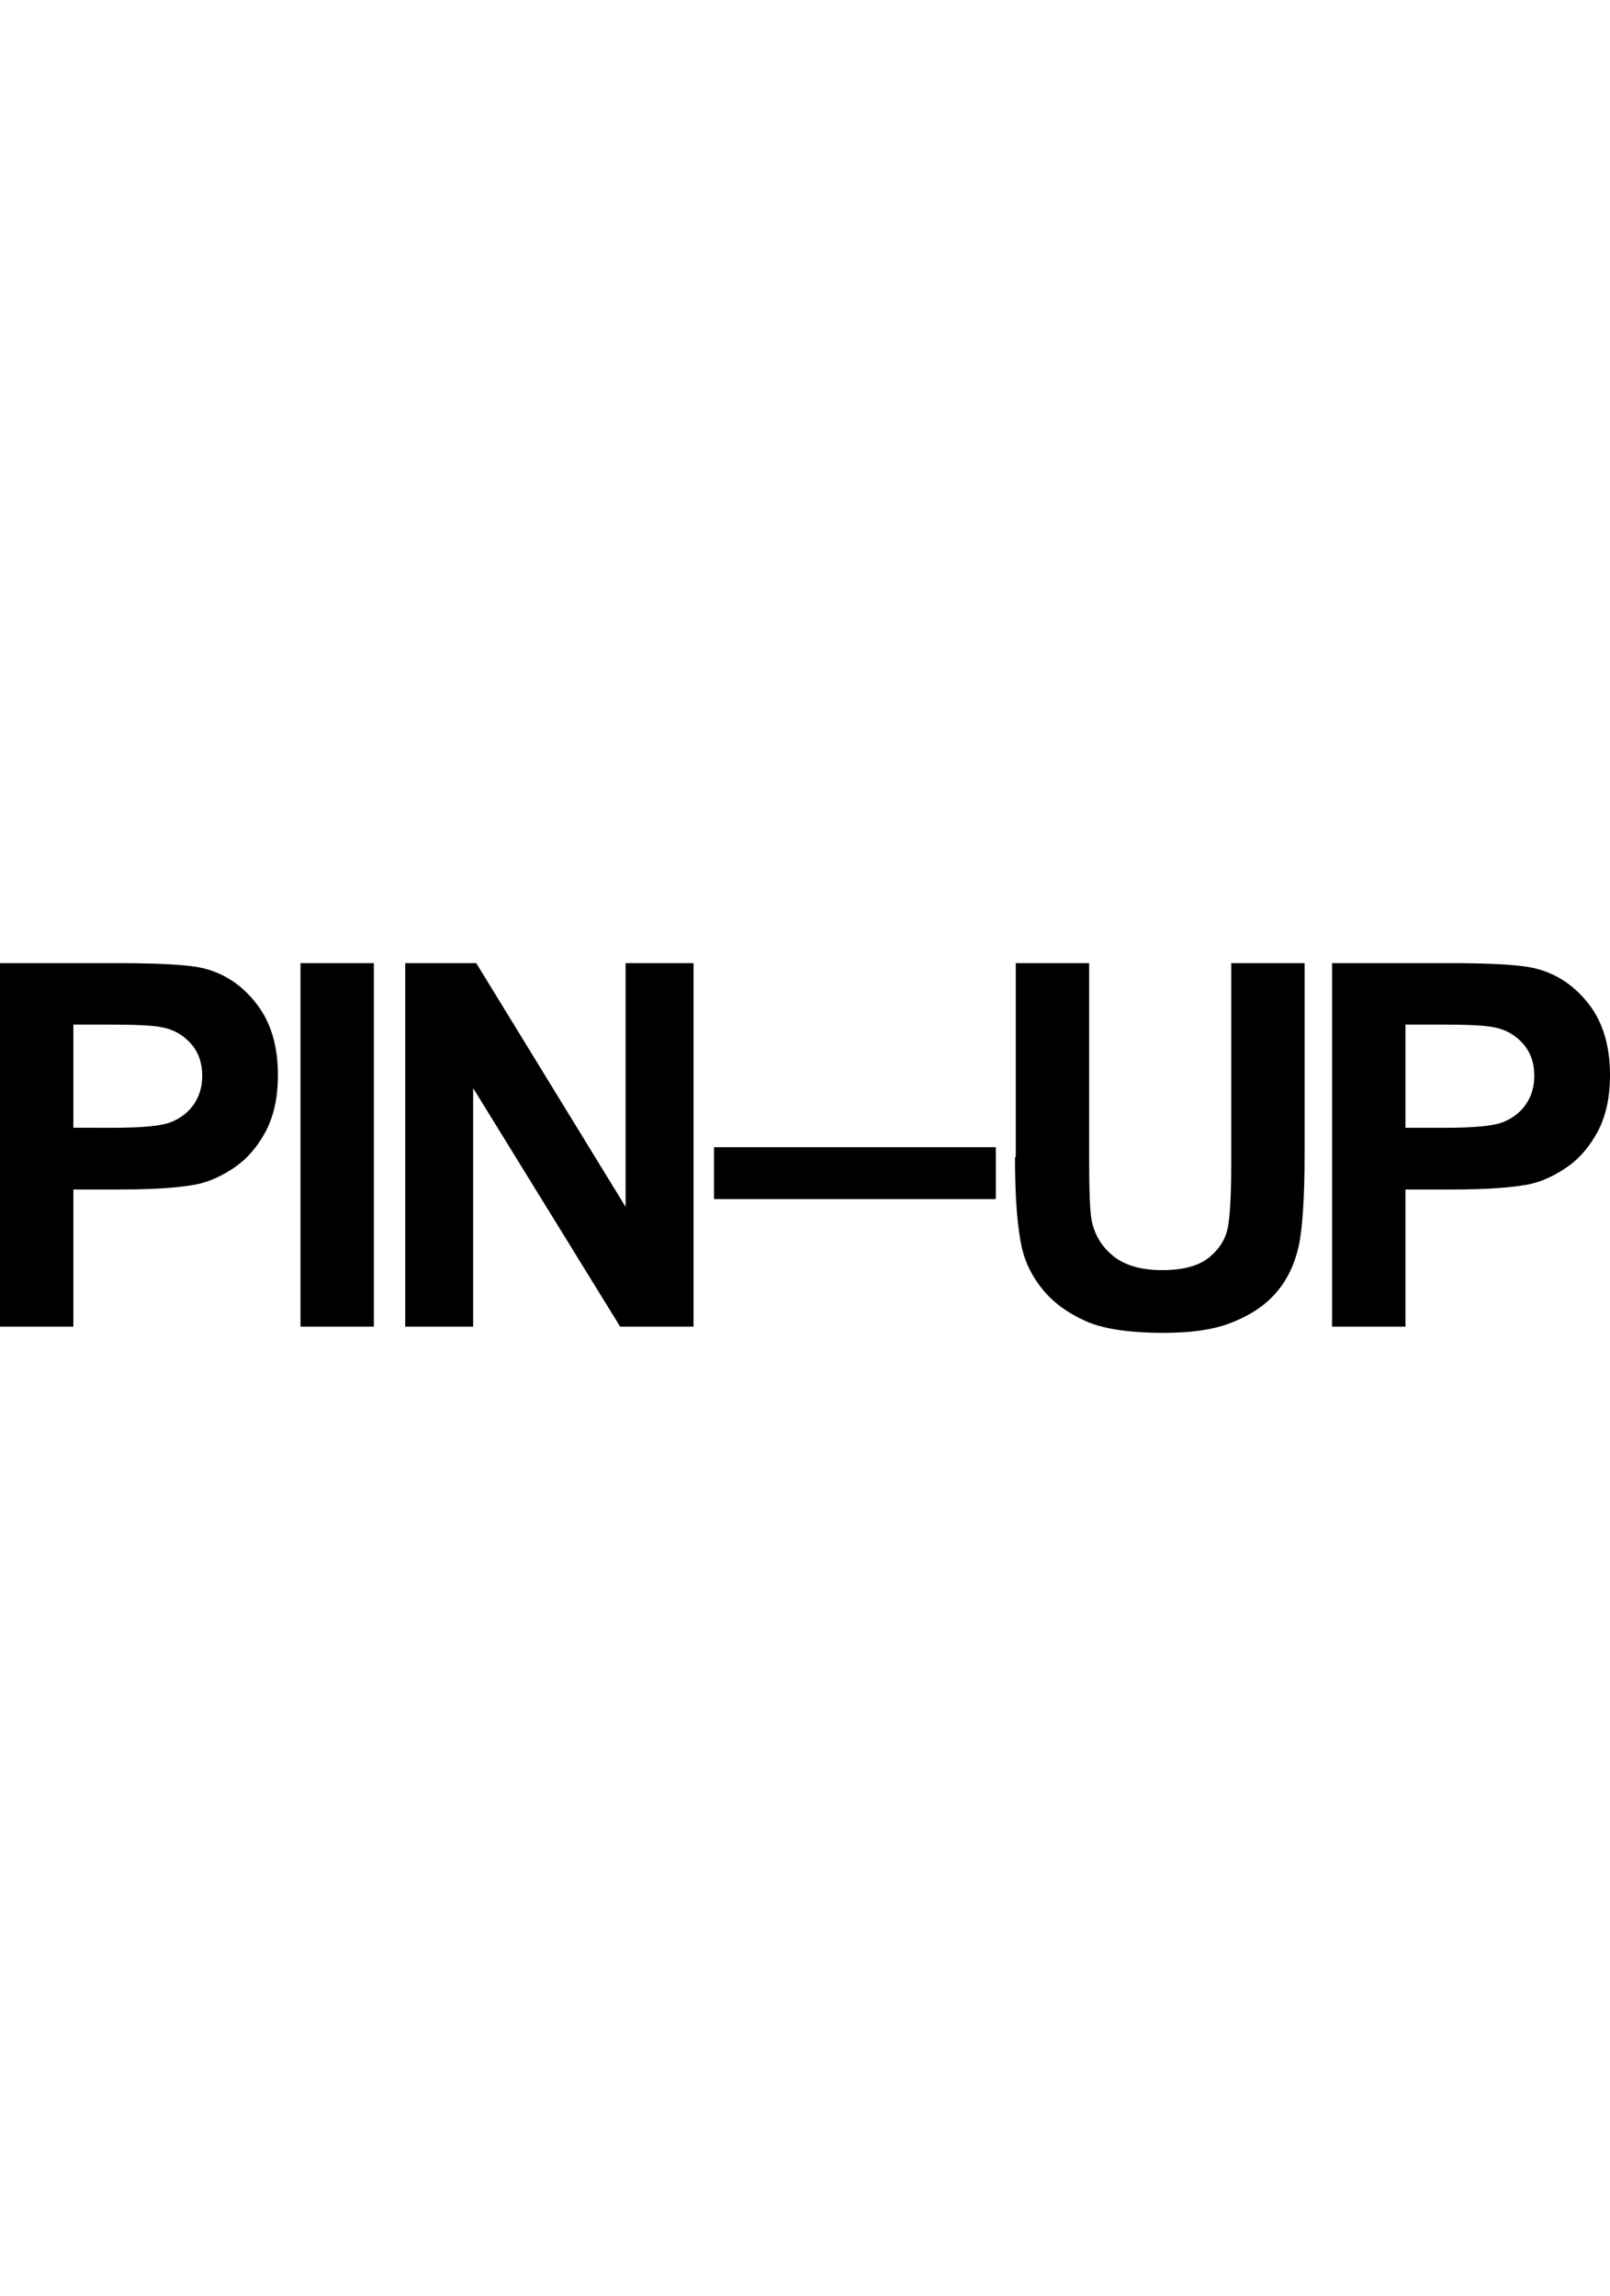 <svg xml:space="preserve" viewBox="0 0 621 142.6" y="0px" x="0px" xmlns:xlink="http://www.w3.org/1999/xlink" xmlns="http://www.w3.org/2000/svg" id="Layer_1" version="1.1" width="100px"><g><path d="M555.7,23.7c10.1,0,16.9,0.3,20.3,1c4.6,0.8,8.3,2.9,11.3,6.2c3,3.3,4.5,7.5,4.5,12.6c0,4.2-1.1,7.8-3.2,10.9 c-2.1,3.1-5.1,5.4-8.8,6.9c-3.7,1.5-11.2,2.2-22.3,2.2h-15.4V23.7H555.7z M542.1,140.2V87.3h18.4c12.8,0,22.5-0.7,29.3-2 c5-1.1,9.8-3.3,14.6-6.6c4.8-3.3,8.8-8,11.9-13.8c3.1-5.9,4.7-13.1,4.7-21.7c0-11.2-2.7-20.3-8.1-27.3c-5.4-7-12.1-11.6-20.1-13.7 C587.5,0.7,576.3,0,559.1,0h-45.3v140.2H542.1z M391.5,74.8c0,15.7,0.9,27.5,2.8,35.6c1.3,5.4,3.9,10.6,7.9,15.5 c4,4.9,9.5,9,16.4,12.1c6.9,3.1,17,4.6,30.4,4.6c11.1,0,20.1-1.4,26.9-4.3c6.9-2.8,12.4-6.6,16.5-11.4c4.1-4.8,6.9-10.6,8.5-17.6 c1.5-7,2.3-18.8,2.3-35.7V0h-28.3v77.6c0,11.1-0.4,19-1.2,23.8c-0.8,4.8-3.3,8.8-7.3,12.1c-4.1,3.3-10.1,4.9-18.1,4.9 c-7.9,0-14.1-1.7-18.6-5.2c-4.5-3.5-7.4-8.1-8.6-13.8c-0.7-3.6-1-11.4-1-23.4V0h-28.3V74.8z M384.1,71H275.4v20h108.7V71z M182.5,140.2v-92l56.7,92h28.3V0h-26.2v94L183.7,0h-27.4v140.2H182.5z M144.2,0h-28.3v140.2h28.3V0z M41.9,23.7 c10.1,0,16.9,0.3,20.3,1c4.6,0.8,8.3,2.9,11.3,6.2c3,3.3,4.5,7.5,4.5,12.6c0,4.2-1.1,7.8-3.2,10.9c-2.1,3.1-5.1,5.4-8.8,6.9 c-3.7,1.5-11.2,2.2-22.3,2.2H28.3V23.7H41.9z M28.3,140.2V87.3h18.4c12.8,0,22.5-0.7,29.3-2c5-1.1,9.8-3.3,14.6-6.6 c4.8-3.3,8.8-8,11.9-13.8c3.1-5.9,4.7-13.1,4.7-21.7c0-11.2-2.7-20.3-8.1-27.3C93.7,8.8,87,4.2,78.9,2.1C73.7,0.7,62.5,0,45.3,0H0 v140.2H28.3z"></path></g></svg>